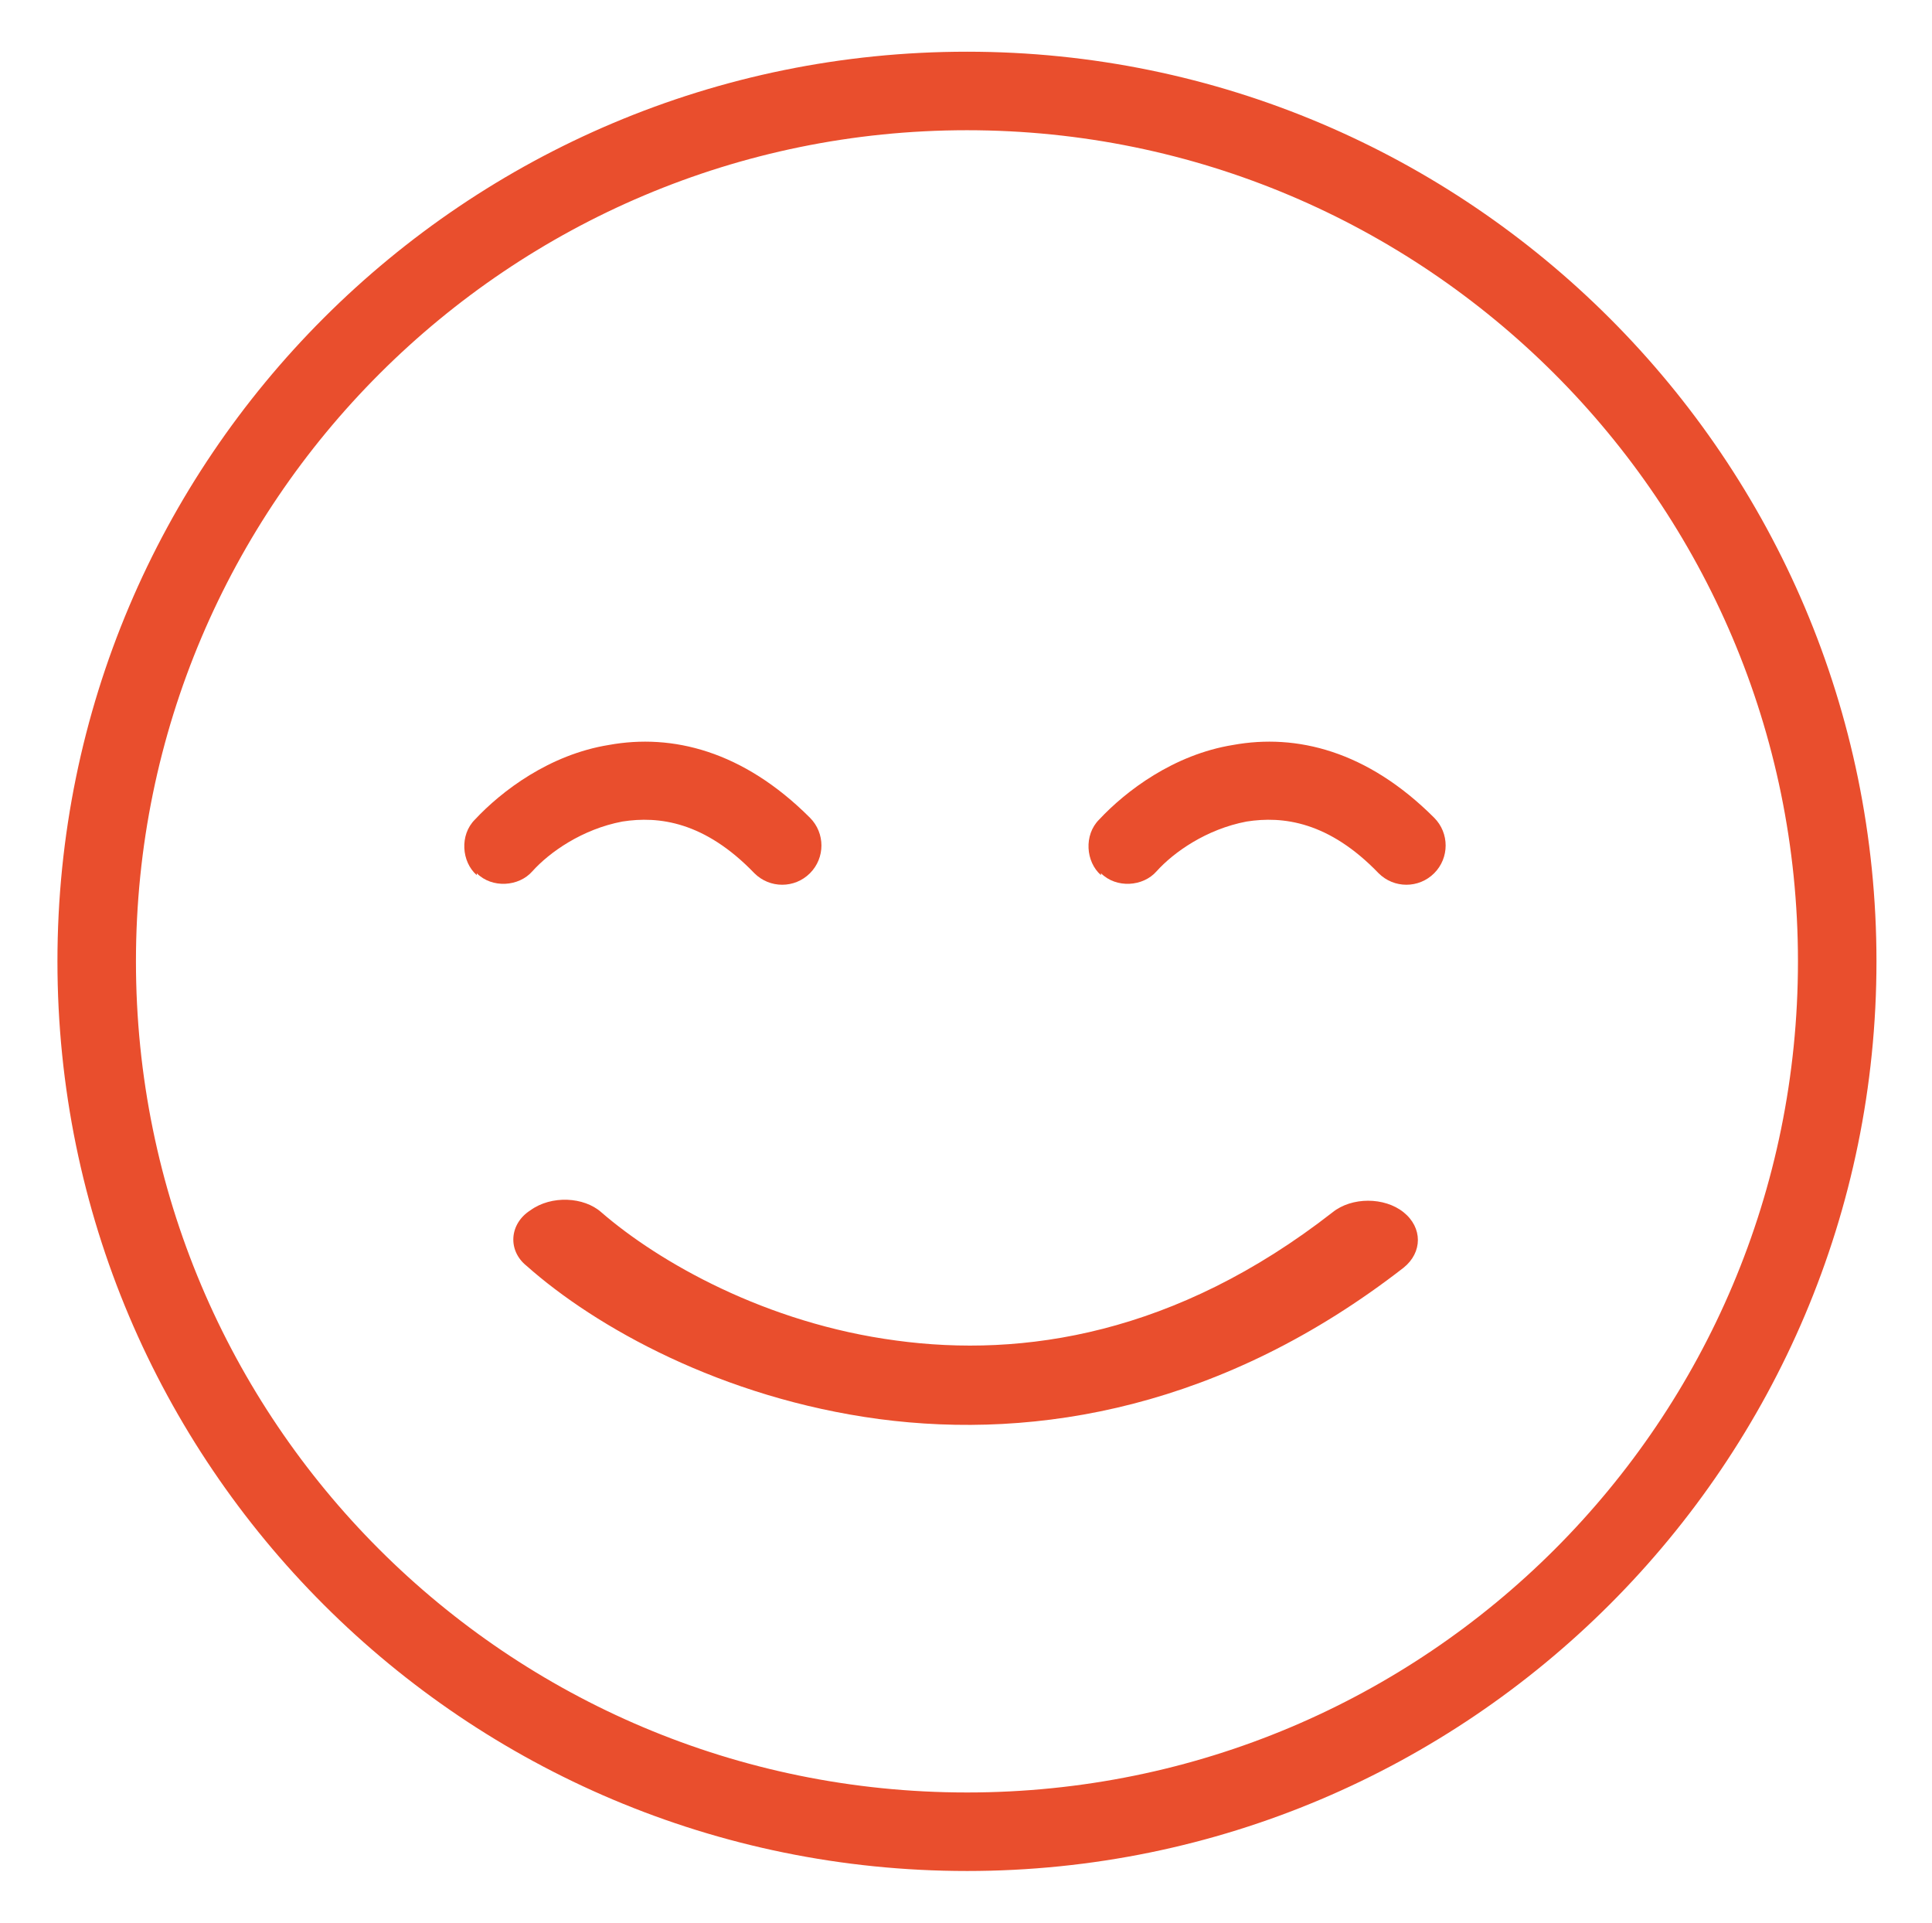<svg viewBox="0 0 100.9 100.4" version="1.1" xmlns="http://www.w3.org/2000/svg">
  <defs>
    <style>
      .cls-1 {
        fill: #e94e2d;
        fill-rule: evenodd;
      }
    </style>
  </defs>
  
  <g>
    <g id="Layer_1">
      <g>
        <path d="M50.5,93.6c24,0,43.4-19.4,43.4-43.4S74.4,6.8,50.5,6.8,7.1,26.2,7.1,50.2s19.4,43.4,43.4,43.4ZM50.5,97.7c26.2,0,47.5-21.3,47.5-47.5S76.7,2.7,50.5,2.7,3,23.9,3,50.2s21.3,47.5,47.5,47.5Z" class="cls-1"></path>
        <path d="M24.9,45.6c.8.8,2.2.7,2.9-.1.9-1,2.6-2.2,4.7-2.6,1.9-.3,4.3,0,6.9,2.7.8.8,2.1.8,2.9,0,.8-.8.8-2.1,0-2.9-3.5-3.5-7.2-4.4-10.5-3.8-3.1.5-5.6,2.4-7,3.9-.8.8-.7,2.2.1,2.9h0Z" class="cls-1"></path>
        <path d="M27.7,63.2c1.1-.8,2.8-.7,3.7.1,3,2.6,8.6,5.8,15.4,6.7,6.6.9,14.6-.3,22.8-6.7,1-.8,2.7-.8,3.7,0,1,.8,1,2.1,0,2.9-9.4,7.3-19.1,9-27.4,7.9-8.2-1.1-14.8-4.8-18.4-8-1-.8-.9-2.2.2-2.9h0Z" class="cls-1"></path>
        <path d="M57.5,45.6c.8.8,2.2.7,2.9-.1.9-1,2.6-2.2,4.7-2.6,1.9-.3,4.3,0,6.9,2.7.8.8,2.1.8,2.9,0,.8-.8.8-2.1,0-2.9-3.5-3.5-7.2-4.4-10.5-3.8-3.1.5-5.6,2.4-7,3.9-.8.8-.7,2.2.1,2.9h0Z" class="cls-1"></path>
      </g>
    </g>
  </g>
</svg>